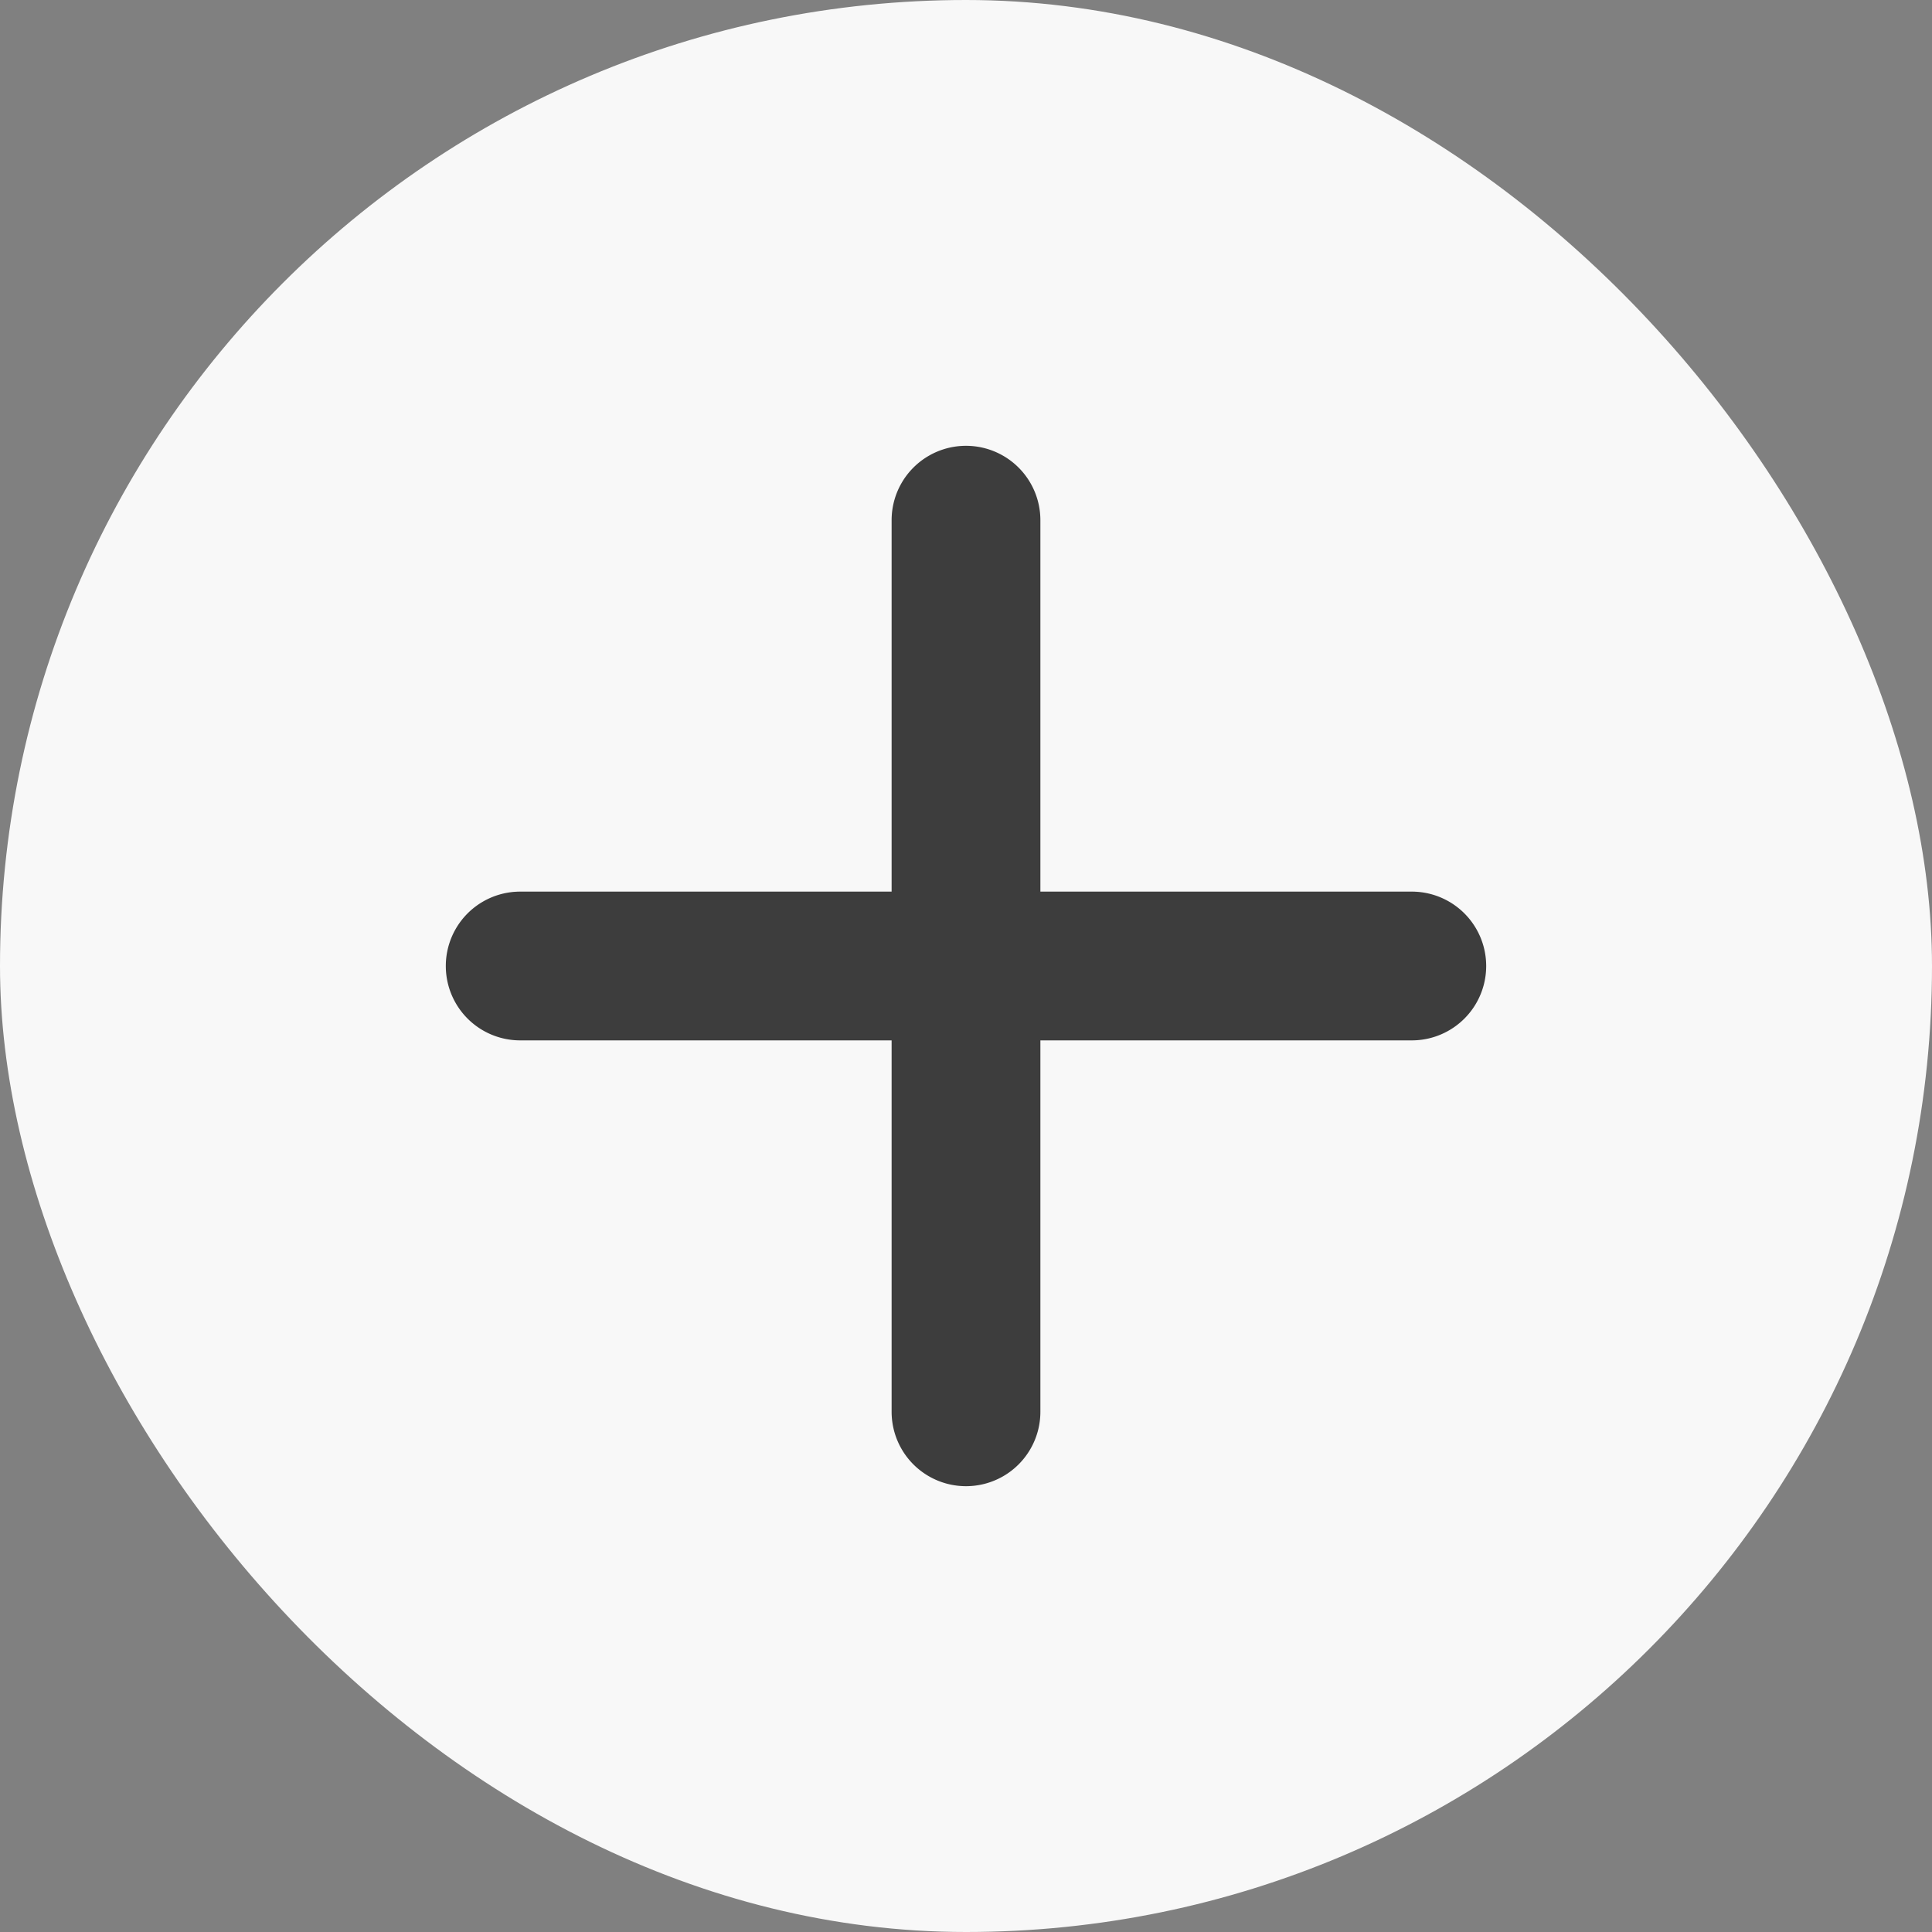<svg width="20" height="20" fill="none" xmlns="http://www.w3.org/2000/svg"><rect width="100%" height="100%" fill="#808080" stroke="none"/><rect width="20" height="20" rx="10" fill="#F8F8F8"/><path d="M9.23 5.385a.77.77 0 011.54 0v9.23a.77.77 0 01-1.54 0v-9.23z" fill="#3D3D3D"/><path d="M5.385 10.77a.77.77 0 110-1.54h9.23a.77.77 0 010 1.54h-9.23z" fill="#3D3D3D"/></svg>